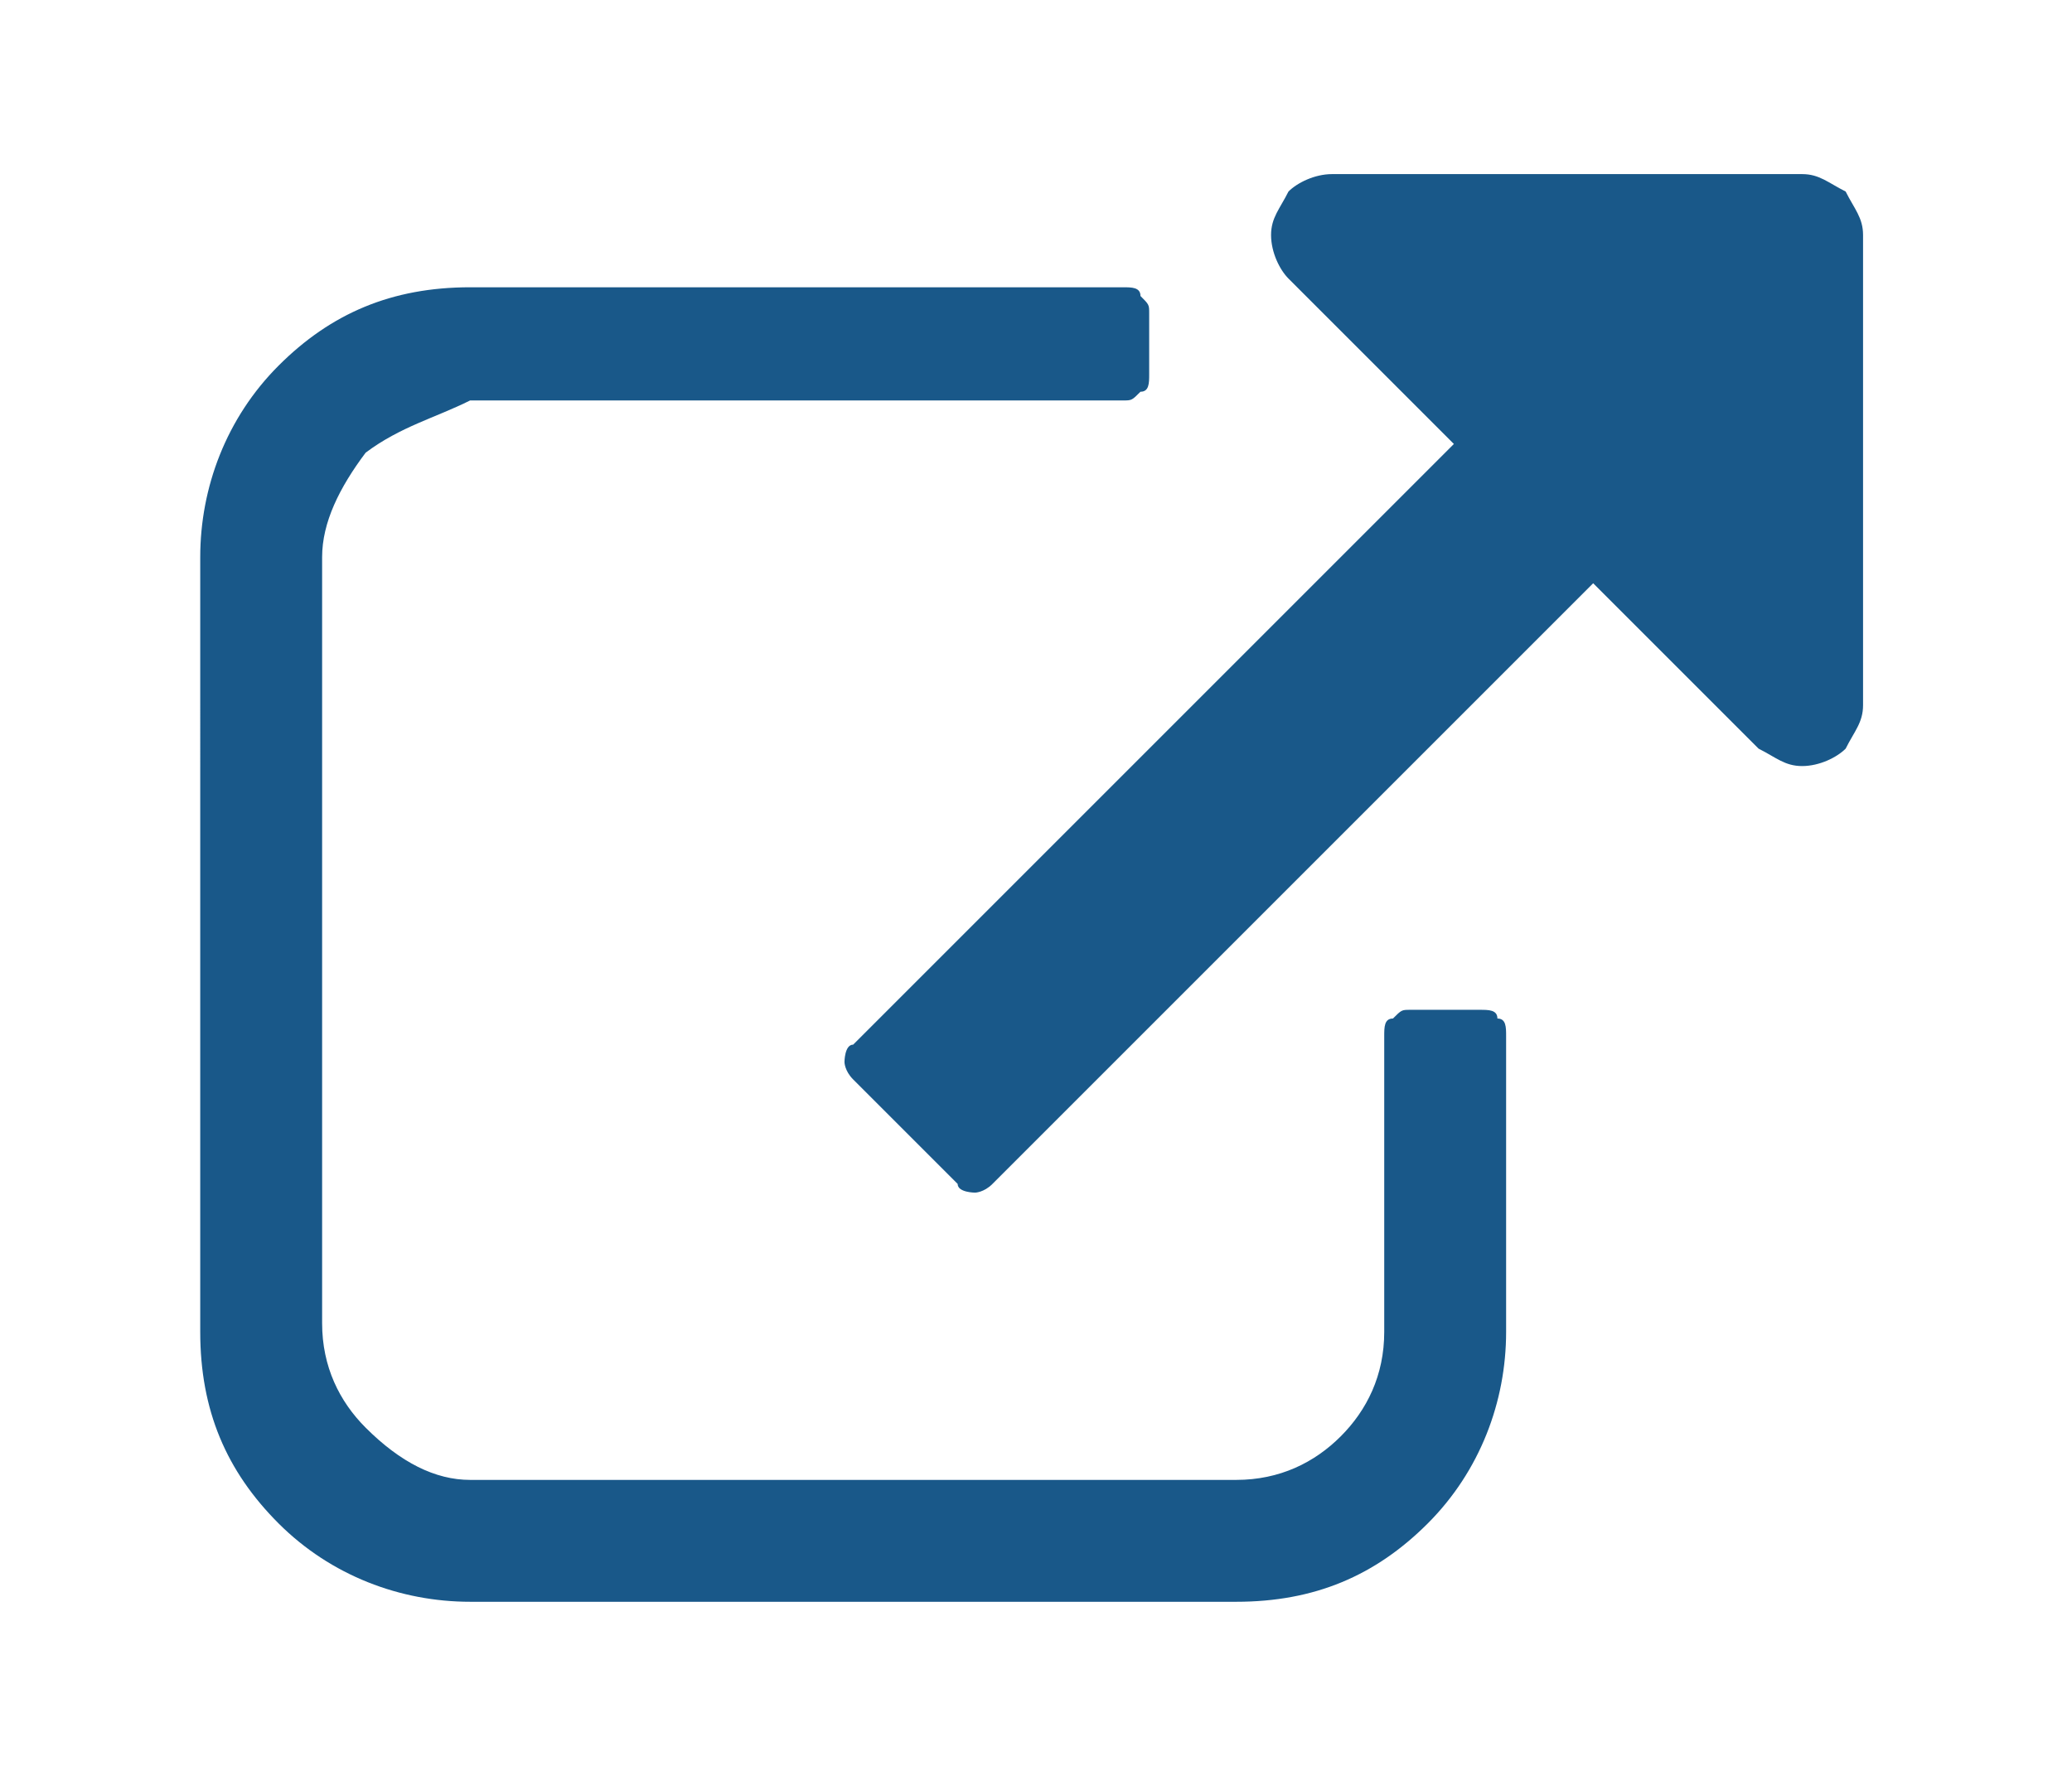 <?xml version="1.0" encoding="utf-8"?>
<!-- Generator: Adobe Illustrator 23.1.0, SVG Export Plug-In . SVG Version: 6.00 Build 0)  -->
<svg version="1.1" id="Ebene_1" xmlns="http://www.w3.org/2000/svg" xmlns:xlink="http://www.w3.org/1999/xlink" x="0px" y="0px"
	 viewBox="0 0 23.8 20.4" style="enable-background:new 0 0 23.8 20.4;" xml:space="preserve">
<style type="text/css">
	.st0{fill:#195889;}
	.st1{fill:#FFFFFF;}
	.st2{fill:#FA9D39;}
	.st3{fill:#A3A3A3;}
</style>
<path class="st0" d="M17.3,11.9v3.4c0,0.8-0.3,1.6-0.9,2.2c-0.6,0.6-1.3,0.9-2.2,0.9H5.4c-0.8,0-1.6-0.3-2.2-0.9
	c-0.6-0.6-0.9-1.3-0.9-2.2V6.4c0-0.8,0.3-1.6,0.9-2.2c0.6-0.6,1.3-0.9,2.2-0.9h7.5c0.1,0,0.2,0,0.2,0.1c0.1,0.1,0.1,0.1,0.1,0.2v0.7
	c0,0.1,0,0.2-0.1,0.2c-0.1,0.1-0.1,0.1-0.2,0.1H5.4C5,4.8,4.6,4.9,4.2,5.2C3.9,5.6,3.7,6,3.7,6.4v8.8c0,0.5,0.2,0.9,0.5,1.2
	C4.6,16.8,5,17,5.4,17h8.8c0.5,0,0.9-0.2,1.2-0.5c0.3-0.3,0.5-0.7,0.5-1.2v-3.4c0-0.1,0-0.2,0.1-0.2c0.1-0.1,0.1-0.1,0.2-0.1H17
	c0.1,0,0.2,0,0.2,0.1C17.3,11.7,17.3,11.8,17.3,11.9z M21.4,2.7v5.4c0,0.2-0.1,0.3-0.2,0.5c-0.1,0.1-0.3,0.2-0.5,0.2
	s-0.3-0.1-0.5-0.2l-1.9-1.9l-6.9,6.9c-0.1,0.1-0.2,0.1-0.2,0.1s-0.2,0-0.2-0.1l-1.2-1.2c-0.1-0.1-0.1-0.2-0.1-0.2s0-0.2,0.1-0.2
	l6.9-6.9l-1.9-1.9c-0.1-0.1-0.2-0.3-0.2-0.5c0-0.2,0.1-0.3,0.2-0.5C14.9,2.1,15.1,2,15.3,2h5.4c0.2,0,0.3,0.1,0.5,0.2
	C21.3,2.4,21.4,2.5,21.4,2.7z"/>
</svg>
